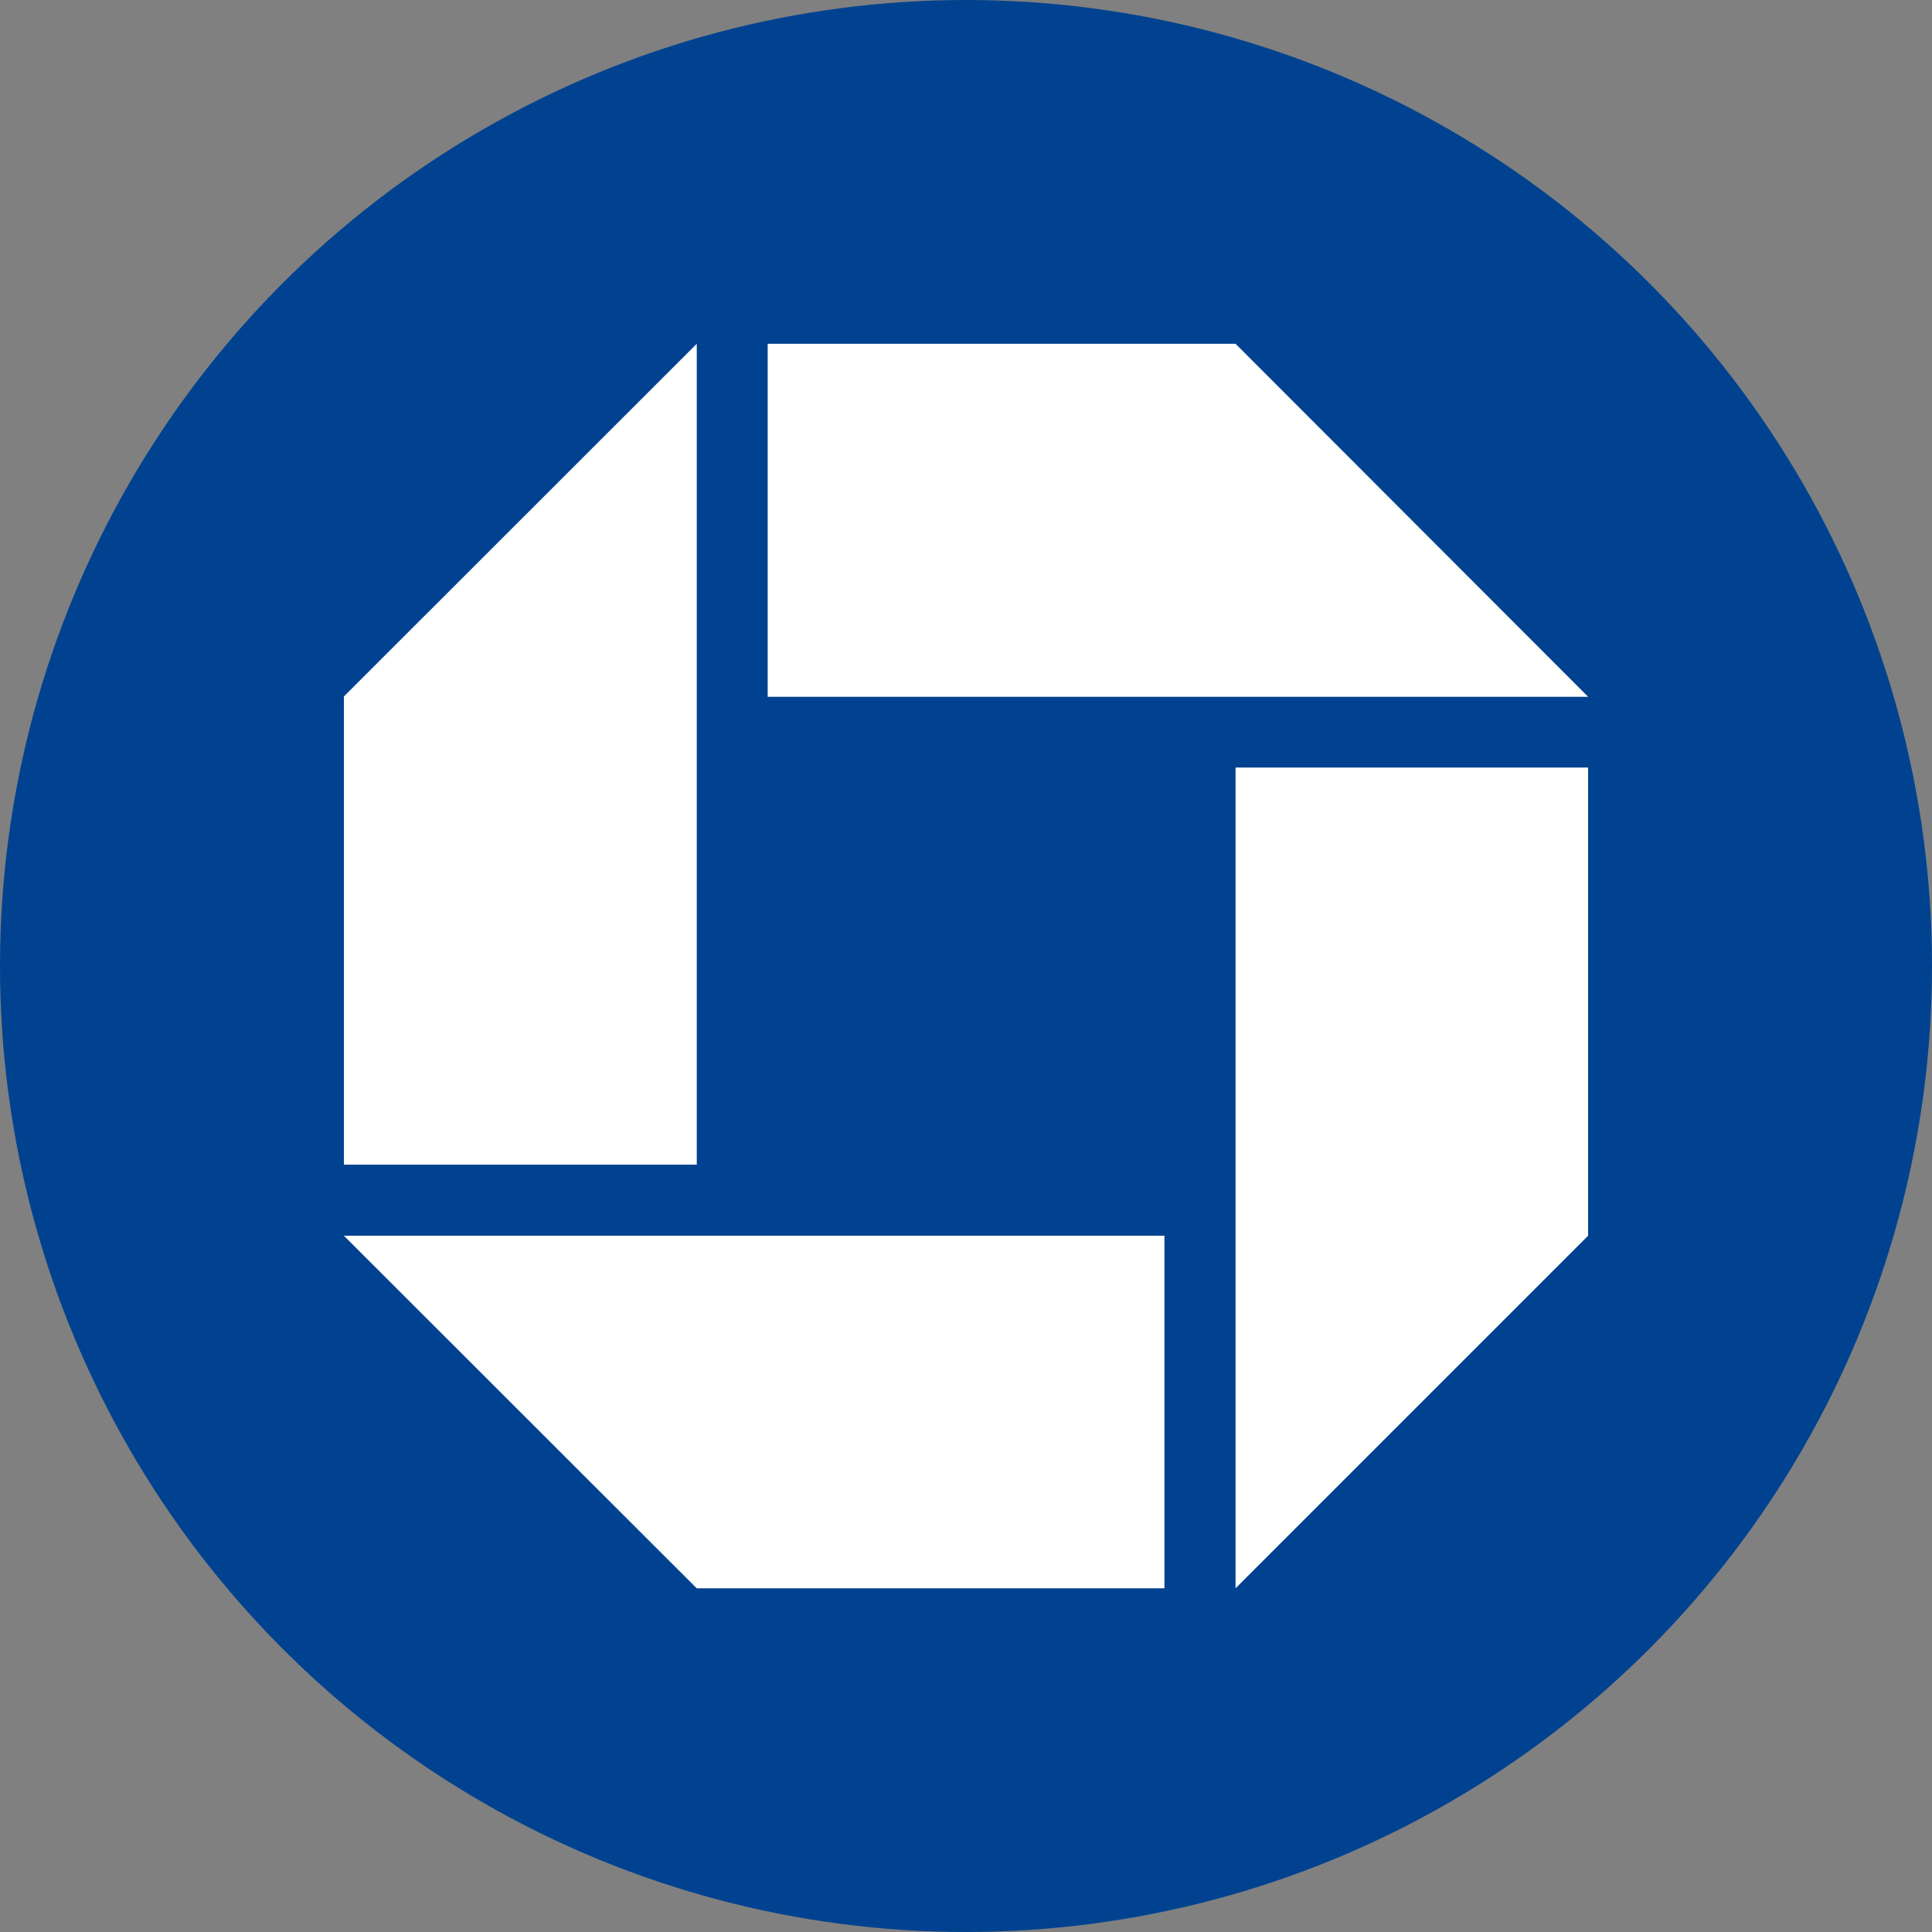 <?xml version="1.0" encoding="UTF-8"?> <svg xmlns="http://www.w3.org/2000/svg" xmlns:xlink="http://www.w3.org/1999/xlink" width="31" height="31" viewBox="0 0 31 31"><rect x="0" y="0" width="31" height="31" fill="#808080" stroke="none"/><defs><clipPath id="clip-JPM"><rect width="31" height="31"></rect></clipPath></defs><g id="JPM" clip-path="url(#clip-JPM)"><circle id="Ellipse_611" data-name="Ellipse 611" cx="15.5" cy="15.5" r="15.5" fill="#004290"></circle><g id="Group_27674" data-name="Group 27674" transform="translate(5.518 5.516)"><path id="Path_142085" data-name="Path 142085" d="M14.307,6.8V19.969l5.657-5.657V6.8Z" fill="#fff"></path><path id="Path_142086" data-name="Path 142086" d="M6.8,0V5.665H19.965L14.307,0Z" fill="#fff"></path><path id="Path_142087" data-name="Path 142087" d="M0,14.312l5.661,5.657h7.505V14.312Z" fill="#fff"></path><path id="Path_142088" data-name="Path 142088" d="M5.662,0,0,5.659v7.513H5.662Z" fill="#fff"></path></g></g></svg> 